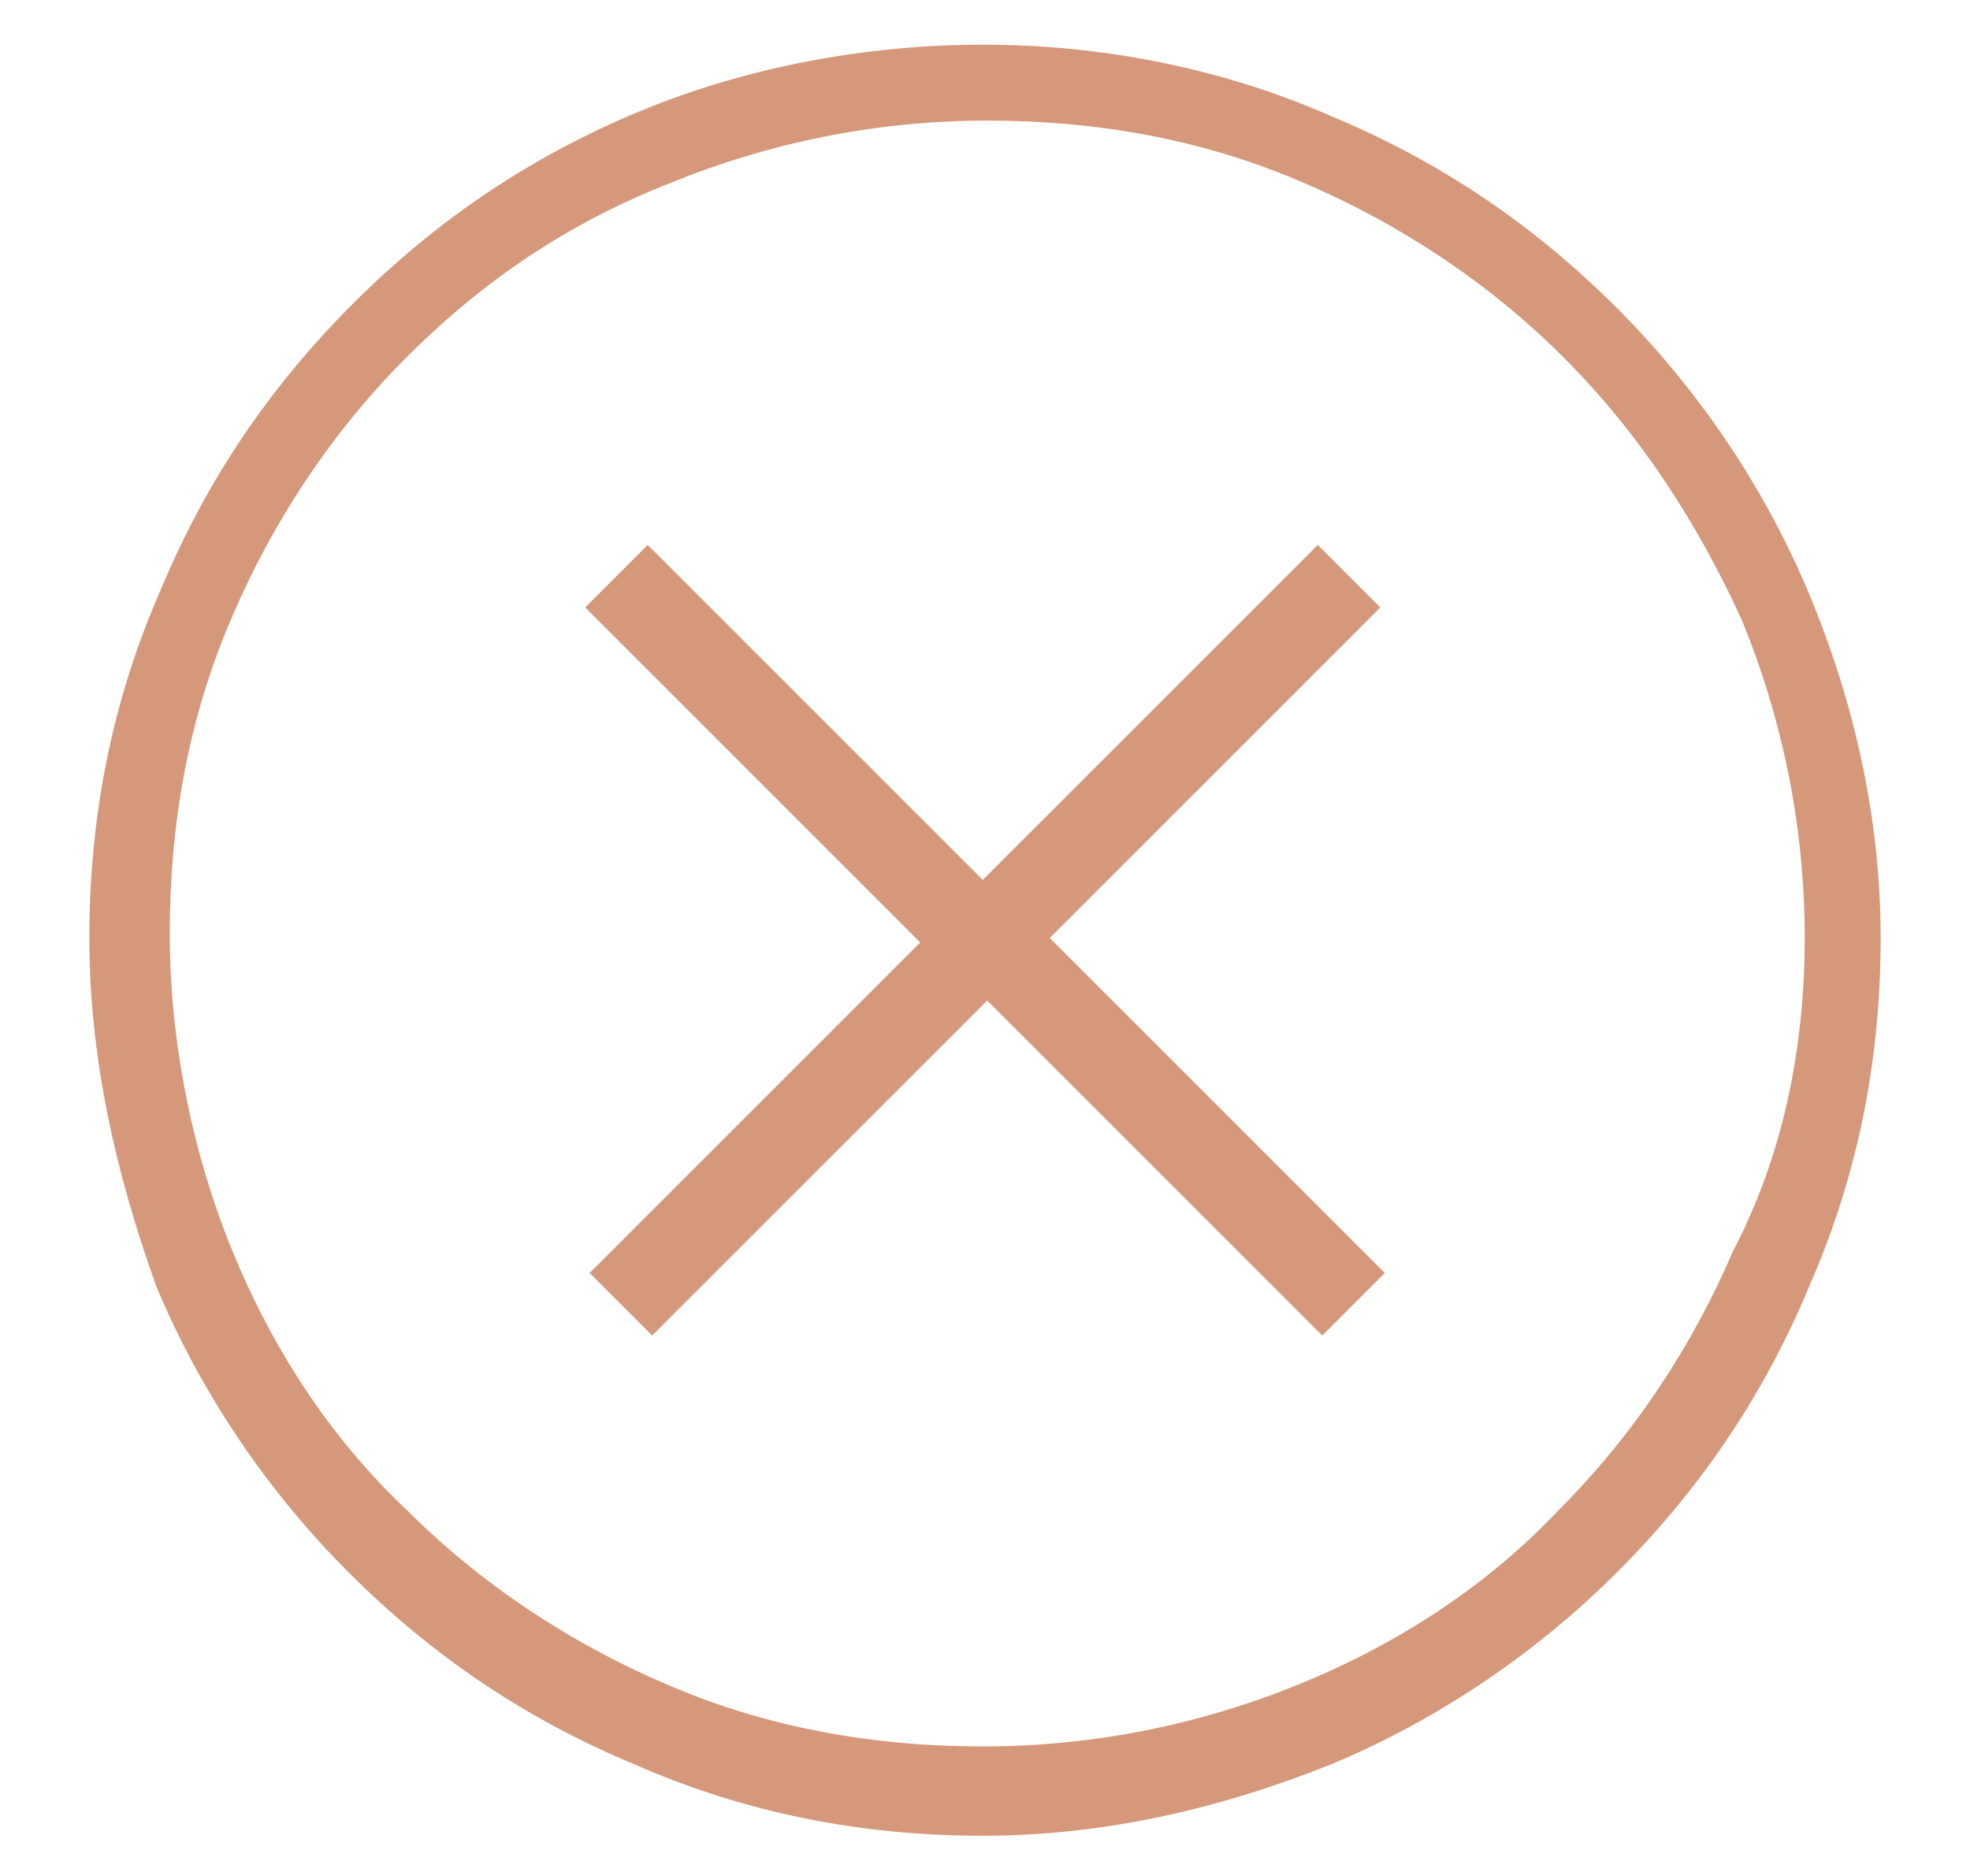 <?xml version="1.0" encoding="utf-8"?>
<svg version="1.1" id="Calque_1" xmlns="http://www.w3.org/2000/svg" xmlns:xlink="http://www.w3.org/1999/xlink" x="0px" y="0px"
	 viewBox="0 0 44.1 42" style="enable-background:new 0 0 44.1 42;" xml:space="preserve">
<path style="fill: #D5987A" d="M23.5,21l7.5,7.5l-1.4,1.4l-7.5-7.5l-7.5,7.5l-1.4-1.4l7.4-7.4l-7.5-7.5l1.4-1.4l7.5,7.5l7.5-7.5l1.4,1.4L23.5,21z M42.1,21
	c0,2.7-0.5,5.3-1.6,7.8c-1,2.4-2.4,4.5-4.3,6.4c-1.8,1.8-4,3.3-6.4,4.3c-2.5,1-5.1,1.6-7.8,1.6s-5.3-0.5-7.8-1.6
	c-2.4-1-4.5-2.4-6.4-4.3c-1.8-1.8-3.3-4-4.3-6.4C2.6,26.3,2,23.7,2,21c0-2.7,0.5-5.3,1.6-7.8c1-2.4,2.4-4.5,4.3-6.4s4-3.3,6.4-4.3
	C16.7,1.5,19.4,1,22,1s5.3,0.5,7.8,1.6c2.4,1,4.5,2.4,6.4,4.3c1.8,1.8,3.3,4,4.3,6.4C41.5,15.7,42.1,18.3,42.1,21z M40.4,21
	c0-2.5-0.5-4.9-1.4-7.1C38,11.7,36.7,9.7,35,8c-1.7-1.7-3.7-3-5.8-3.9c-2.3-1-4.7-1.4-7.1-1.4c-2.5,0-4.9,0.5-7.1,1.4
	C12.7,5,10.8,6.3,9.1,8c-1.7,1.7-3,3.7-3.9,5.8c-1,2.3-1.4,4.7-1.4,7.1s0.5,4.9,1.4,7.1c0.9,2.2,2.2,4.2,3.9,5.8
	c1.7,1.7,3.7,3,5.8,3.9c2.3,1,4.7,1.4,7.1,1.4c2.5,0,4.9-0.5,7.1-1.4c2.2-0.9,4.2-2.2,5.8-3.9c1.7-1.7,3-3.7,3.9-5.8
	C39.9,25.9,40.4,23.5,40.4,21z"/>
</svg>
